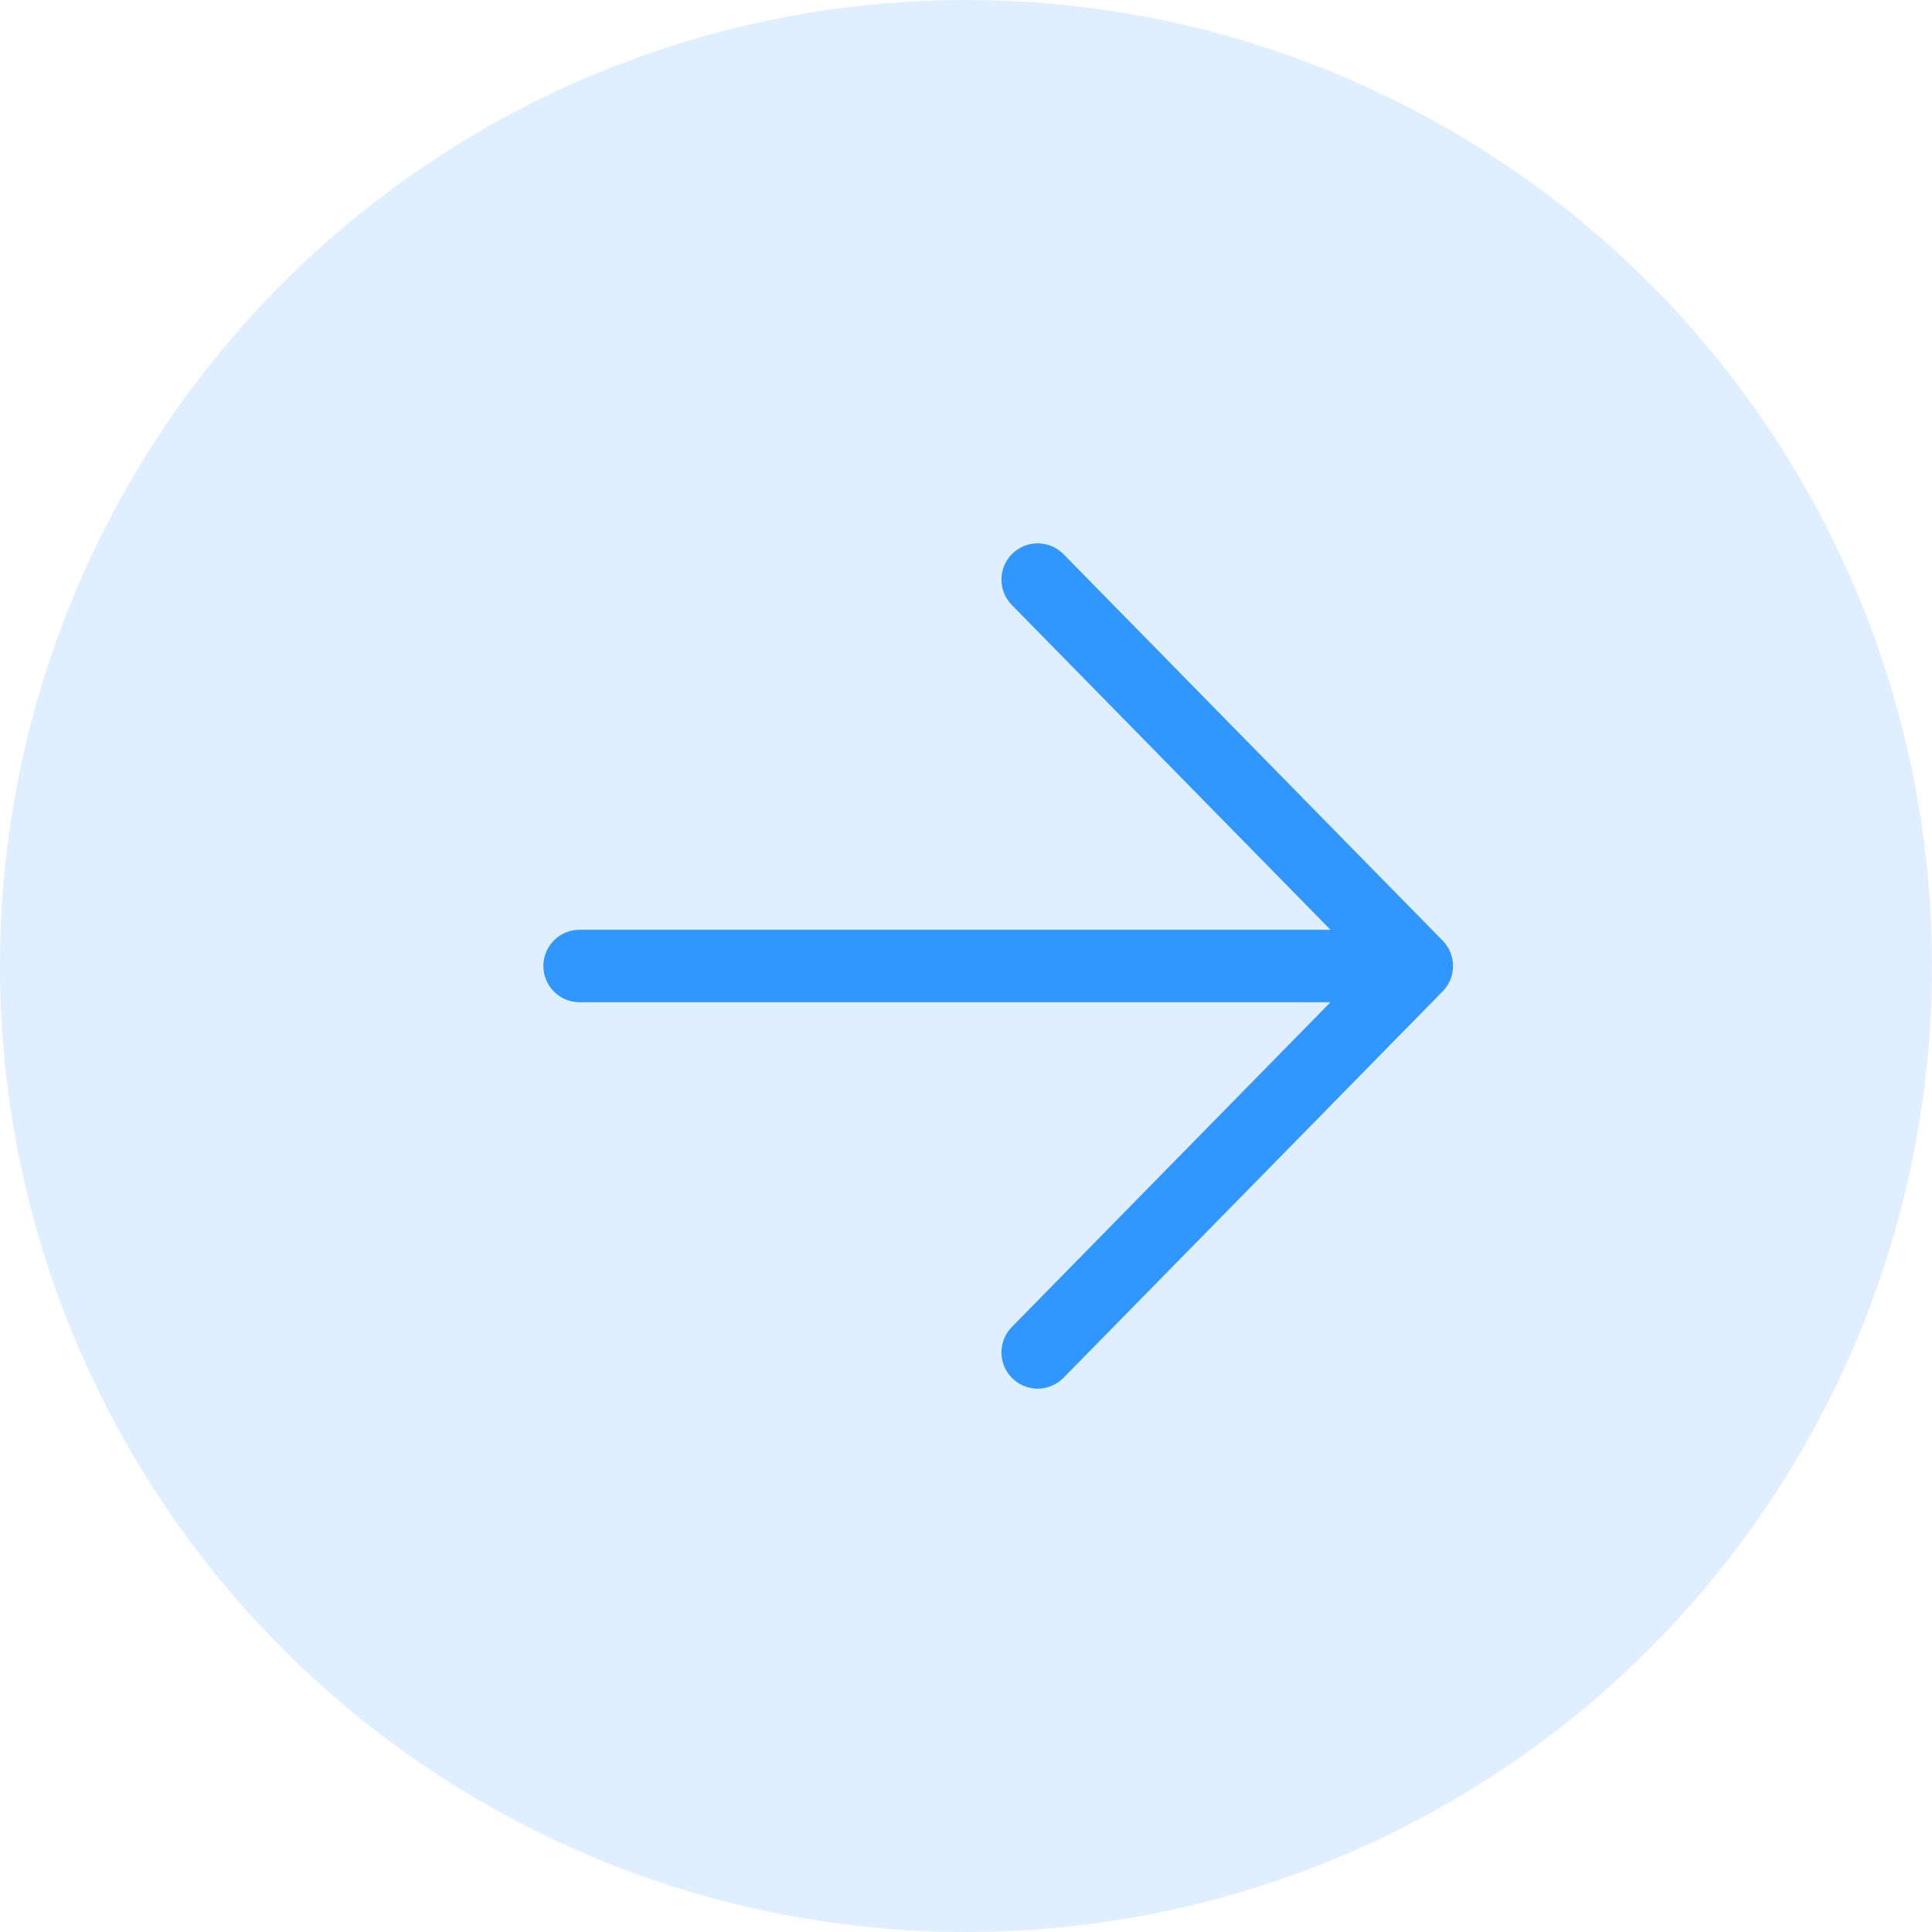 <?xml version="1.0" encoding="UTF-8"?> <svg xmlns="http://www.w3.org/2000/svg" width="40" height="40" viewBox="0 0 40 40" fill="none"> <circle cx="20" cy="20" r="20" fill="#2F97FF" fill-opacity="0.15"></circle> <path d="M12 20H29.333M29.333 20L21.484 12M29.333 20L21.484 28" stroke="#2F97FF" stroke-width="1.5" stroke-linecap="round" stroke-linejoin="round"></path> </svg> 